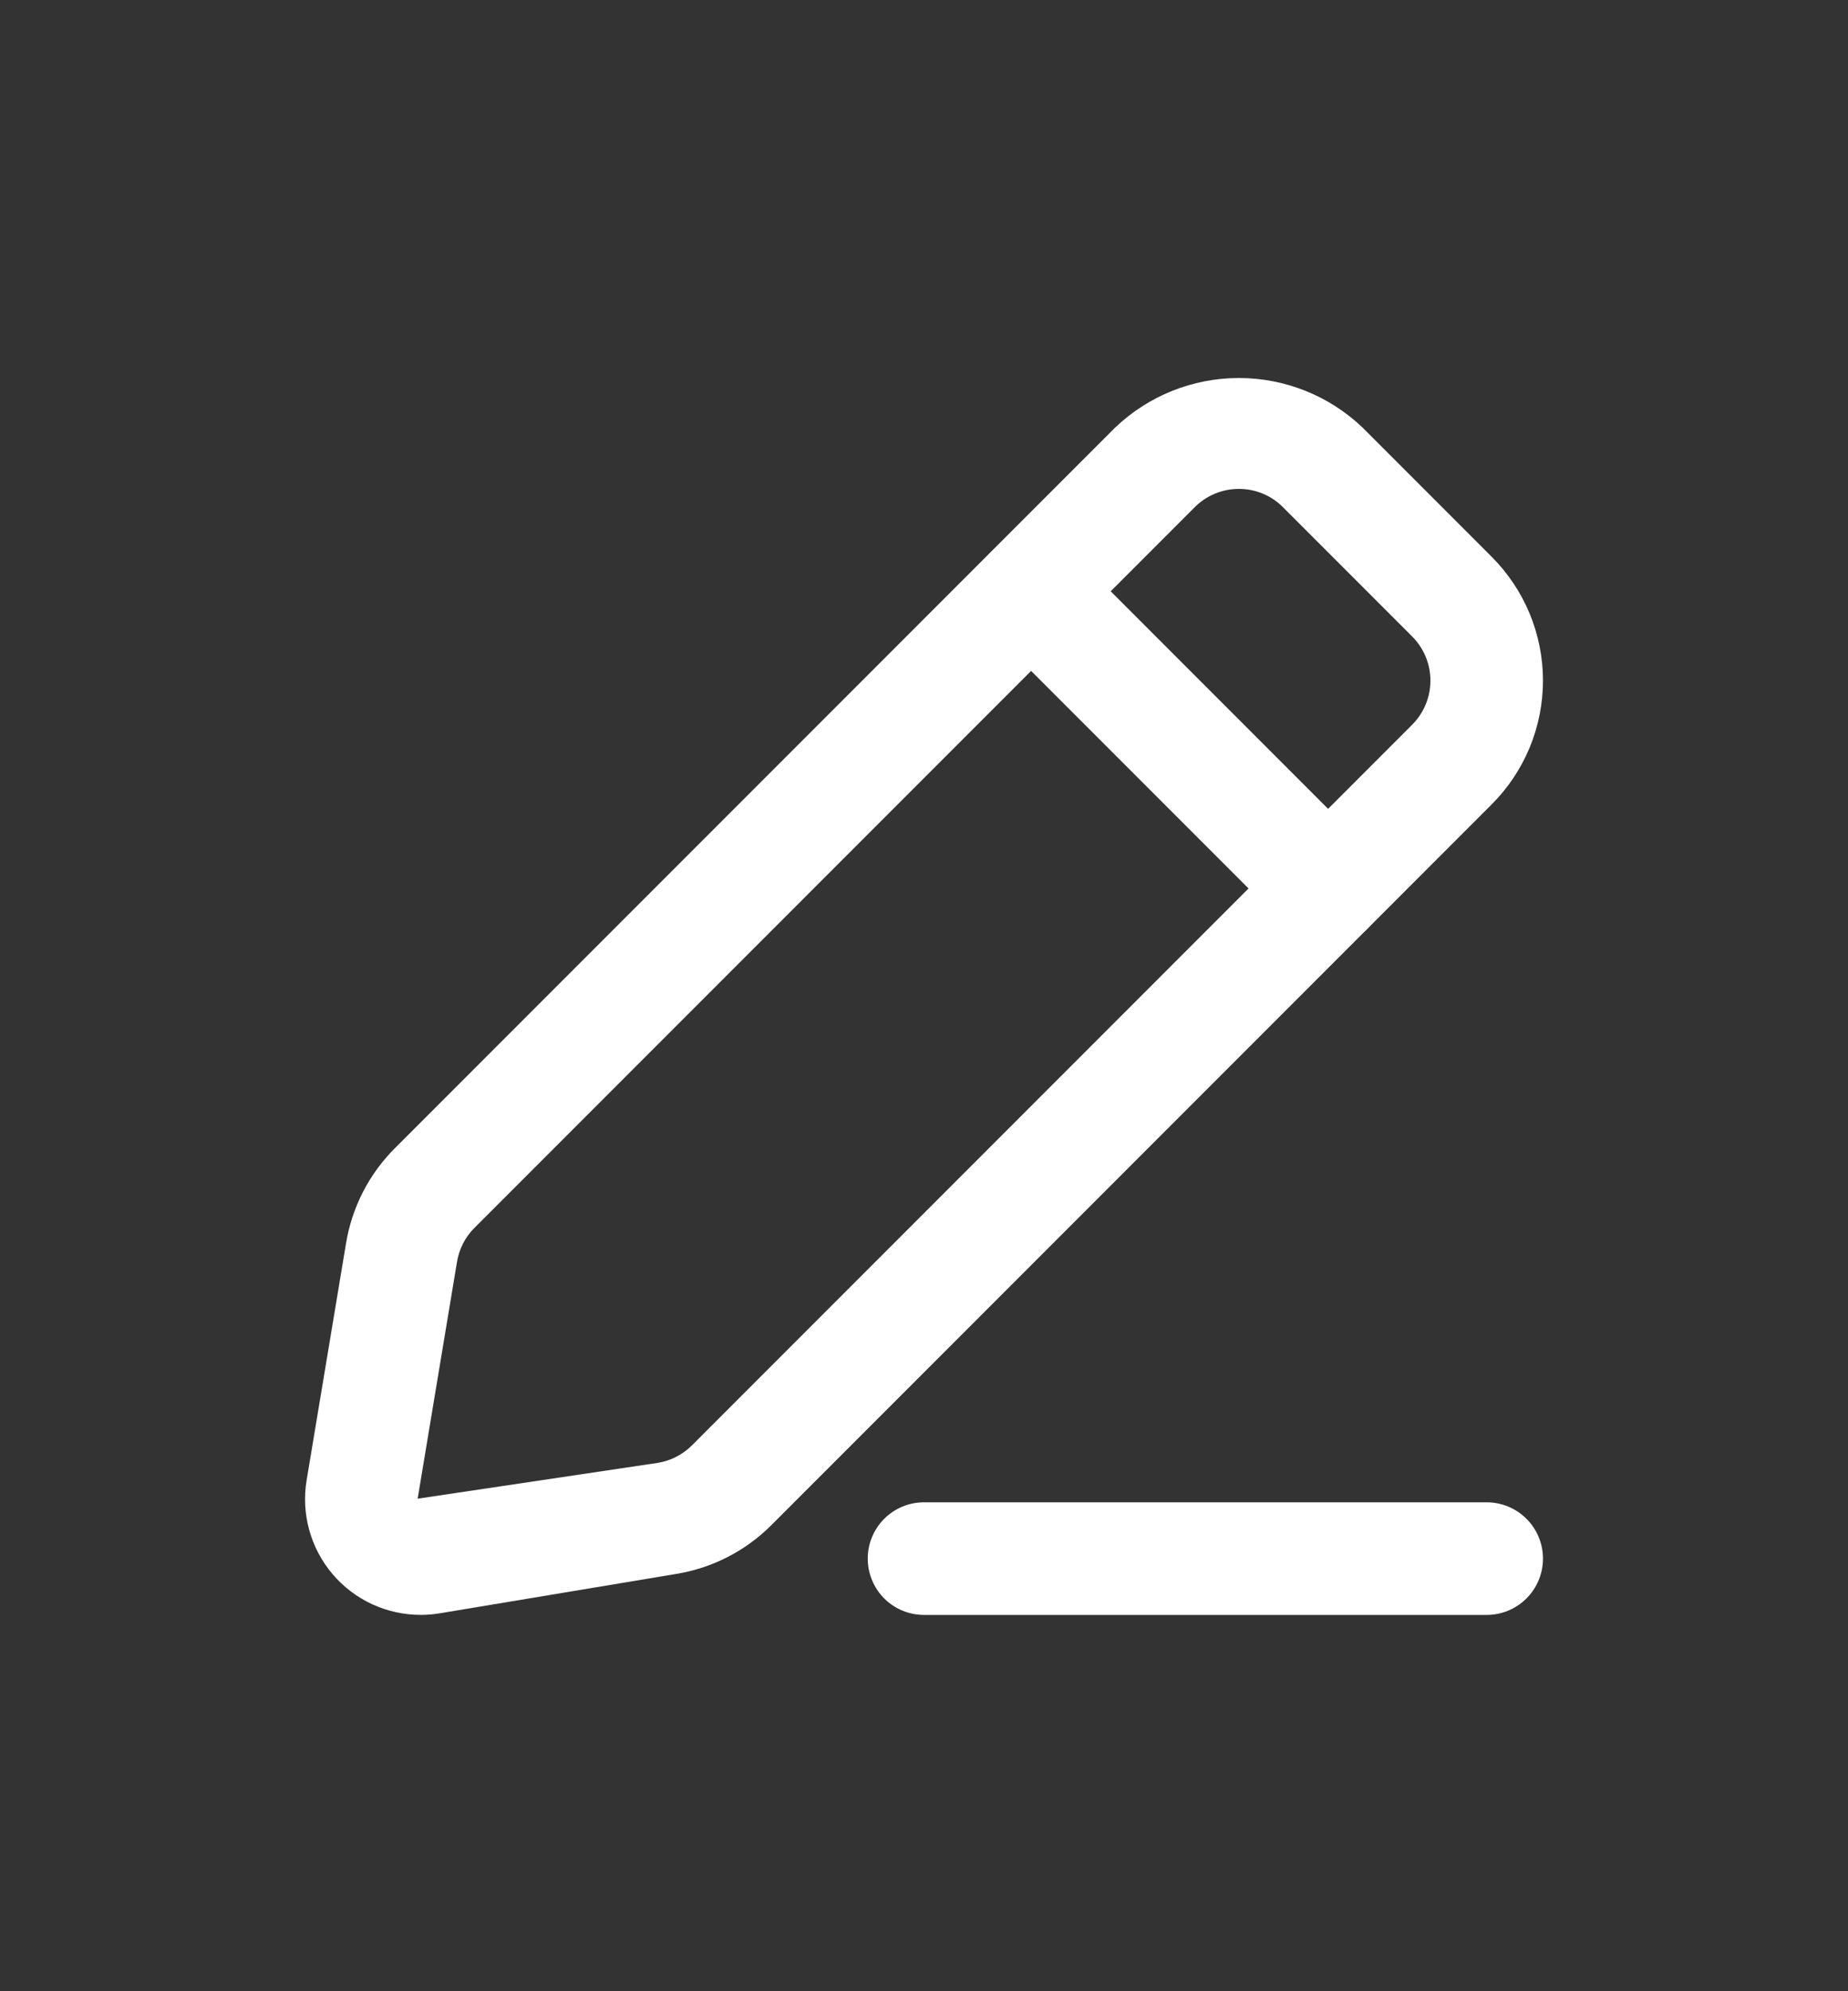<svg width="52" height="56" viewBox="0 0 52 56" fill="none" xmlns="http://www.w3.org/2000/svg">
<rect x="0" y="0" width="52" height="56" fill="#333333" stroke="none"/>
<path d="M11.841 45.416C11.368 45.416 10.9 45.314 10.471 45.116C10.042 44.917 9.662 44.628 9.356 44.267C9.05 43.907 8.827 43.484 8.701 43.028C8.575 42.572 8.55 42.095 8.628 41.628L9.737 34.965C9.904 33.952 10.385 33.016 11.112 32.291L31.378 12.026C32.316 11.13 33.563 10.631 34.86 10.631C36.157 10.631 37.404 11.13 38.342 12.026L41.974 15.659C42.431 16.116 42.794 16.659 43.042 17.256C43.289 17.854 43.417 18.494 43.417 19.14C43.417 19.787 43.289 20.427 43.042 21.025C42.794 21.622 42.431 22.165 41.974 22.622L21.709 42.888C20.984 43.615 20.049 44.096 19.036 44.263L12.372 45.372C12.196 45.401 12.018 45.416 11.841 45.416ZM34.86 13.75C34.629 13.749 34.4 13.795 34.187 13.883C33.973 13.972 33.78 14.101 33.617 14.265L13.351 34.531C13.092 34.789 12.92 35.123 12.86 35.485L11.752 42.148L18.515 41.14C18.877 41.08 19.21 40.908 19.47 40.649L39.735 20.383C39.898 20.22 40.028 20.026 40.116 19.813C40.205 19.6 40.25 19.372 40.25 19.141C40.25 18.91 40.205 18.682 40.116 18.468C40.028 18.255 39.898 18.062 39.735 17.898L36.102 14.265C35.94 14.101 35.746 13.971 35.533 13.883C35.319 13.794 35.091 13.749 34.86 13.75Z" fill="white"/>
<path d="M37.371 26.57C37.163 26.57 36.957 26.529 36.765 26.45C36.573 26.37 36.398 26.253 36.252 26.106L27.9 17.754C27.753 17.607 27.636 17.432 27.556 17.24C27.477 17.048 27.436 16.842 27.436 16.634C27.436 16.427 27.477 16.221 27.556 16.029C27.636 15.836 27.753 15.662 27.9 15.515C28.047 15.368 28.221 15.251 28.413 15.172C28.605 15.092 28.811 15.051 29.019 15.051C29.227 15.051 29.433 15.092 29.625 15.172C29.817 15.251 29.991 15.368 30.139 15.515L38.49 23.867C38.712 24.088 38.863 24.37 38.924 24.677C38.985 24.985 38.953 25.303 38.834 25.592C38.714 25.881 38.511 26.129 38.251 26.303C37.99 26.477 37.684 26.57 37.371 26.57Z" fill="white"/>
<path d="M41.833 45.417H26C25.58 45.417 25.177 45.25 24.88 44.953C24.584 44.656 24.417 44.253 24.417 43.833C24.417 43.413 24.584 43.011 24.88 42.714C25.177 42.417 25.58 42.25 26 42.25H41.833C42.253 42.25 42.656 42.417 42.953 42.714C43.25 43.011 43.417 43.413 43.417 43.833C43.417 44.253 43.25 44.656 42.953 44.953C42.656 45.25 42.253 45.417 41.833 45.417Z" fill="white"/>
</svg>
